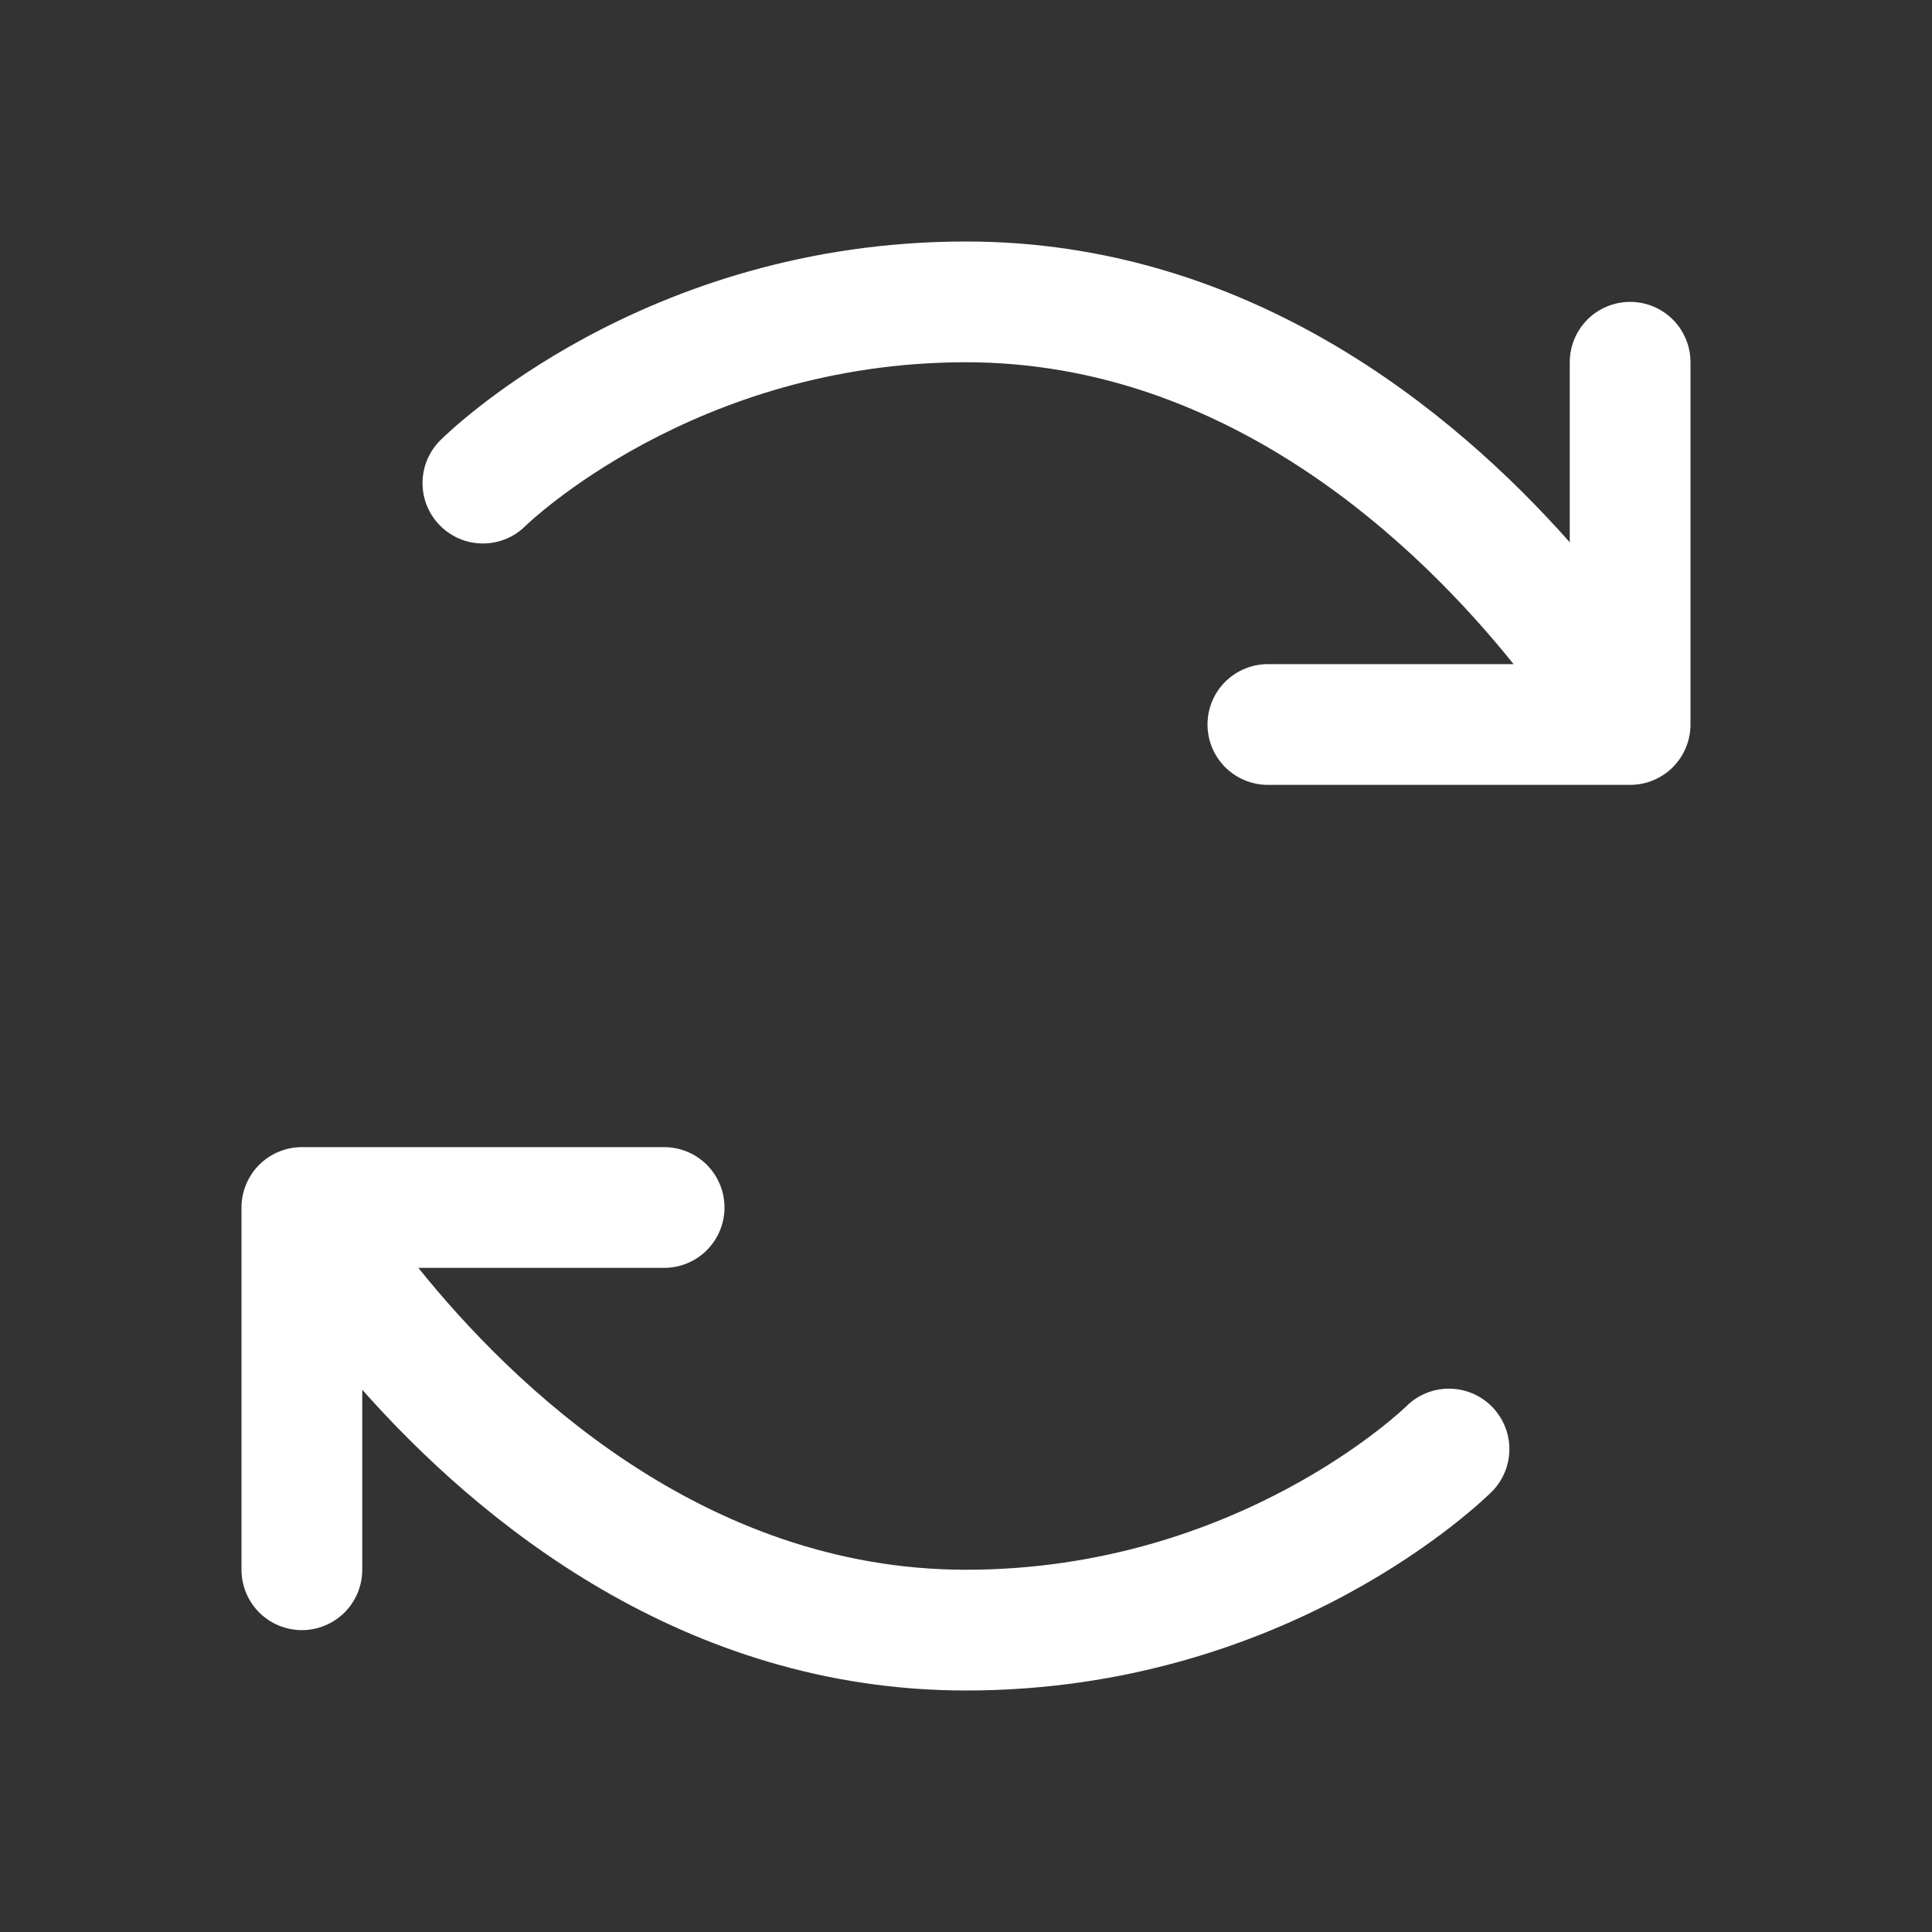 <svg width="40" height="40" viewBox="0 0 40 40" fill="none" xmlns="http://www.w3.org/2000/svg">
<rect x="0" y="0" width="40" height="40" fill="#333333" stroke="none"/>
<path d="M30.886 29.12C31.119 29.355 31.25 29.672 31.25 30.002C31.25 30.333 31.119 30.65 30.886 30.884C30.716 31.052 26.691 35 20 35C14.158 35 9.917 31.5 7.5 28.773V32.5C7.5 32.831 7.368 33.15 7.134 33.384C6.899 33.618 6.582 33.75 6.25 33.75C5.918 33.75 5.601 33.618 5.366 33.384C5.132 33.15 5 32.831 5 32.5V25C5 24.669 5.132 24.351 5.366 24.116C5.601 23.882 5.918 23.75 6.25 23.75H13.75C14.082 23.75 14.399 23.882 14.634 24.116C14.868 24.351 15 24.669 15 25C15 25.331 14.868 25.649 14.634 25.884C14.399 26.118 14.082 26.25 13.75 26.25H8.662C10.588 28.648 14.531 32.5 20 32.5C25.625 32.5 29.084 29.147 29.119 29.113C29.354 28.879 29.673 28.749 30.004 28.751C30.335 28.752 30.653 28.885 30.886 29.12ZM33.75 6.25C33.419 6.25 33.1 6.382 32.866 6.616C32.632 6.851 32.5 7.168 32.5 7.5V11.227C30.083 8.5 25.842 5 20 5C13.309 5 9.284 8.948 9.116 9.116C8.881 9.35 8.748 9.668 8.748 9.999C8.747 10.331 8.878 10.649 9.113 10.884C9.347 11.119 9.665 11.252 9.996 11.252C10.328 11.253 10.646 11.122 10.881 10.887C10.916 10.853 14.375 7.5 20 7.5C25.469 7.5 29.413 11.352 31.337 13.75H26.25C25.919 13.75 25.601 13.882 25.366 14.116C25.132 14.351 25 14.668 25 15C25 15.332 25.132 15.649 25.366 15.884C25.601 16.118 25.919 16.25 26.25 16.25H33.75C34.081 16.25 34.4 16.118 34.634 15.884C34.868 15.649 35 15.332 35 15V7.5C35 7.168 34.868 6.851 34.634 6.616C34.4 6.382 34.081 6.25 33.75 6.25Z" fill="white"/>
</svg>
